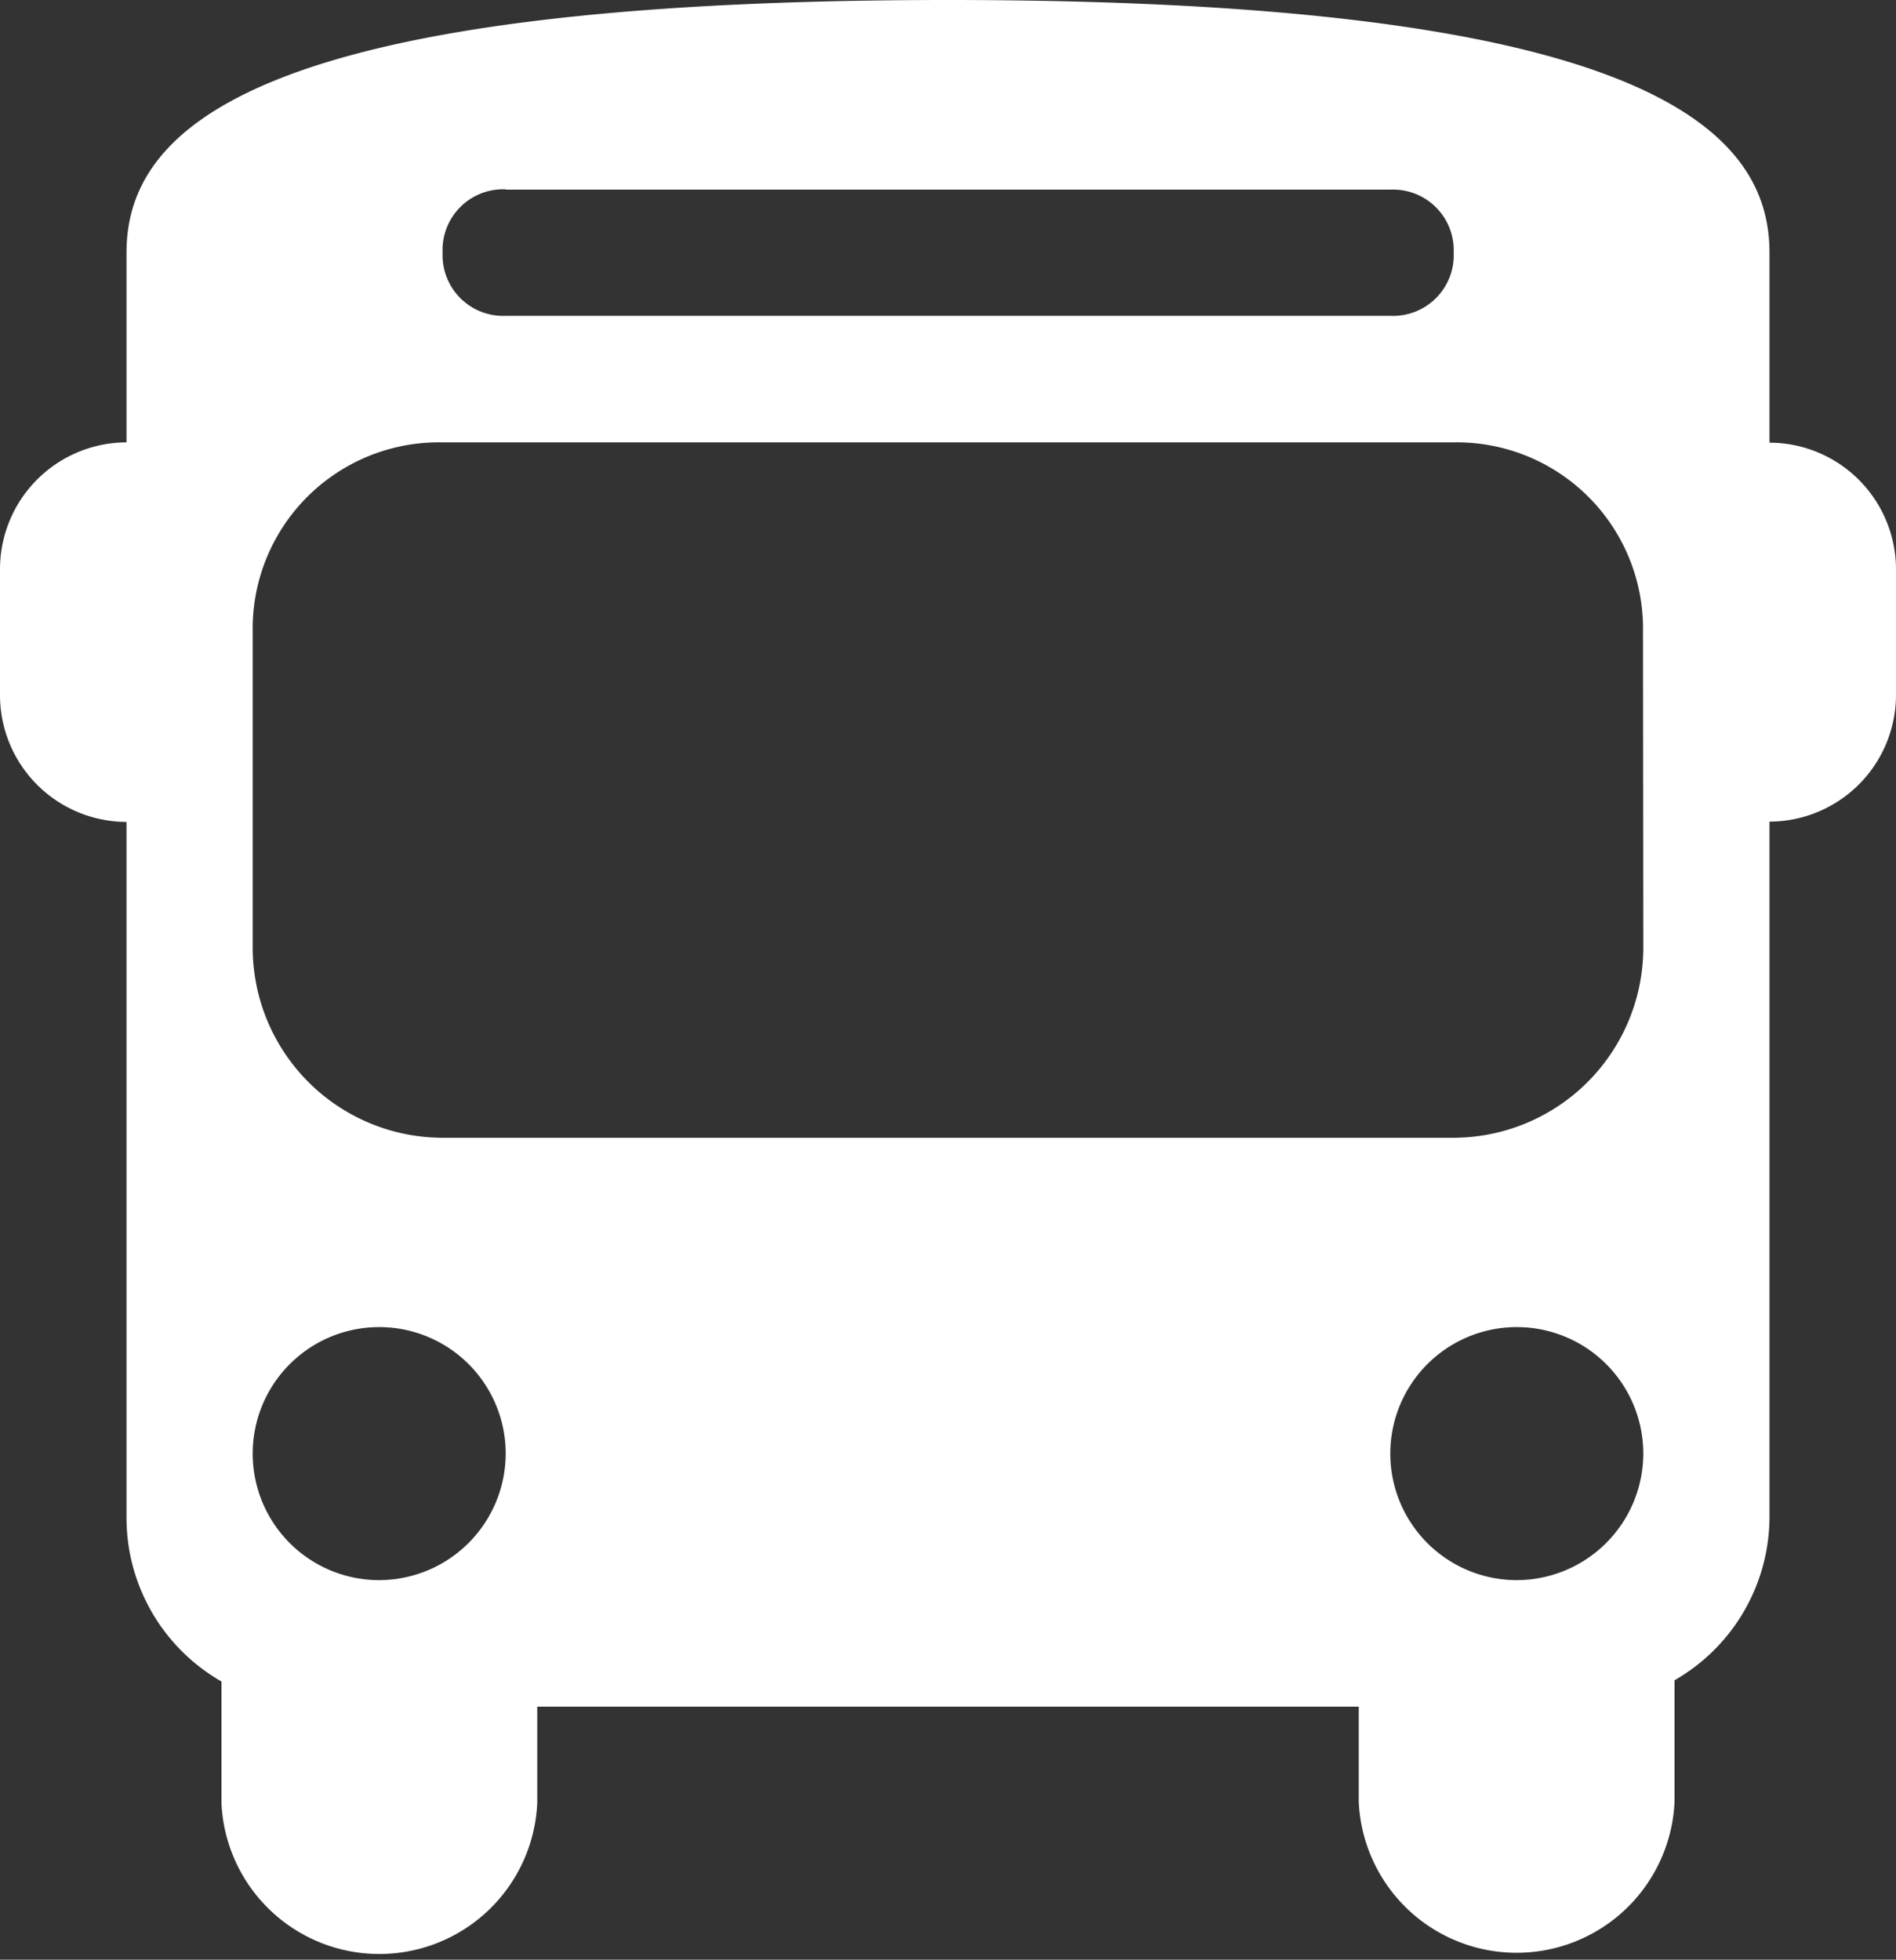 <svg id="Layer_1" data-name="Layer 1" xmlns="http://www.w3.org/2000/svg" viewBox="0 0 62.5 64.59"><rect x="0" y="0" width="62.5" height="64.59" fill="#333333" stroke="none"/><defs><style>.cls-1{fill:#ffffff;}</style></defs><title>BusIcon-White</title><path class="cls-1" d="M54.17,31.25a6.27,6.27,0,0,1-6.25,6.25H14.58a6.27,6.27,0,0,1-6.25-6.25V20.83a6.14,6.14,0,0,1,6.25-6.25H47.91a6.14,6.14,0,0,1,6.25,6.25ZM50,52.08a4.17,4.17,0,1,1,4.17-4.17A4.18,4.18,0,0,1,50,52.08Zm-37.5,0a4.17,4.17,0,1,1,4.17-4.17A4.18,4.18,0,0,1,12.5,52.08ZM16.67,6.25H45.84a2,2,0,0,1,2.08,2.08,2,2,0,0,1-2.08,2.08H16.67a2,2,0,0,1-2.08-2.08,2,2,0,0,1,2.08-2.09Zm41.66,8.33V8.33C58.33,4.16,54,0,31.25,0S4.17,4.17,4.17,8.33v6.25A4.18,4.18,0,0,0,0,18.75v4.17a4.18,4.18,0,0,0,4.17,4.17V50a6.22,6.22,0,0,0,3.13,5.42v4a5.21,5.21,0,0,0,10.41,0V56.25H44.79v3.13a5.21,5.21,0,0,0,10.41,0v-4A6.22,6.22,0,0,0,58.33,50V27.08a4.18,4.18,0,0,0,4.17-4.17V18.75a4.18,4.18,0,0,0-4.17-4.16Z"/></svg>